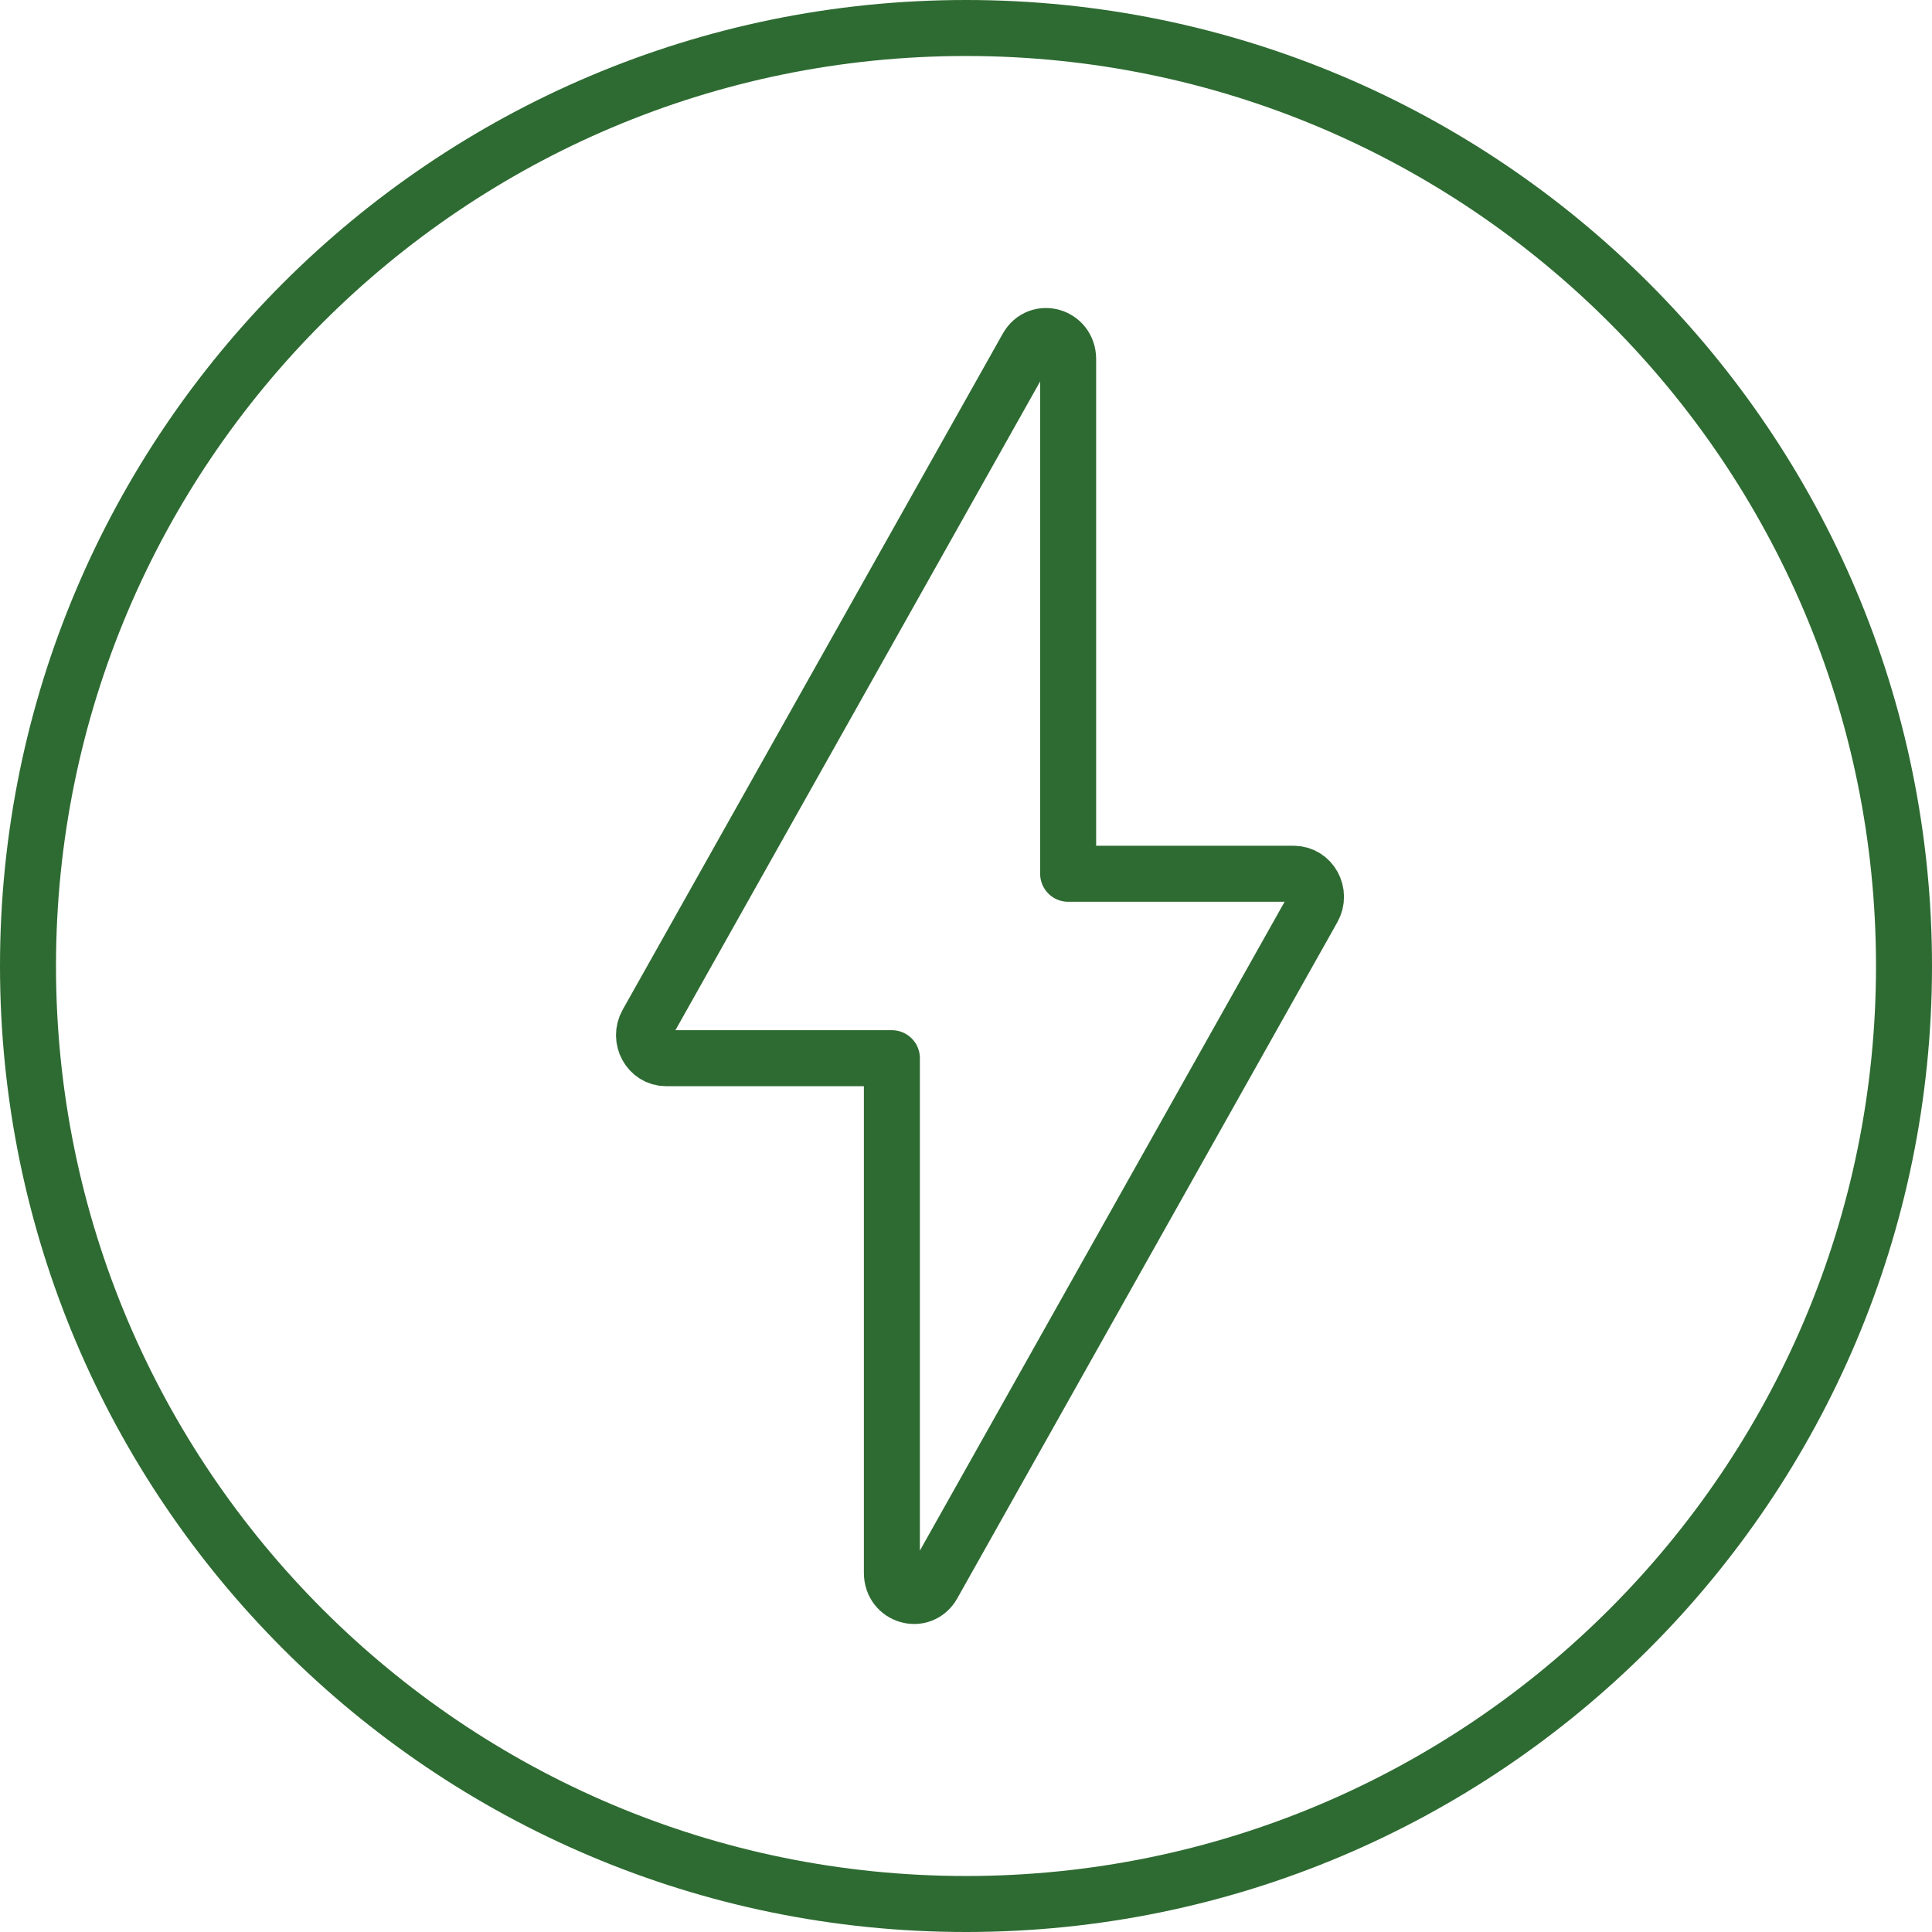 <?xml version="1.0" encoding="UTF-8"?> <svg xmlns="http://www.w3.org/2000/svg" width="69" height="69" viewBox="0 0 69 69" fill="none"><path d="M34.5 1C52.989 1 68 16.011 68 34.5C68 52.988 52.989 68 34.5 68C16.011 68 1 52.989 1 34.5C1 16.01 16.011 1 34.5 1Z" stroke="#2E6B32" stroke-width="2" stroke-linecap="round" stroke-linejoin="round"></path><path d="M46.213 31.206H38.148V12.825C38.148 11.986 37.09 11.684 36.684 12.408L23.11 36.552C22.801 37.101 23.179 37.793 23.789 37.793H31.853V56.175C31.853 57.014 32.912 57.316 33.318 56.592L46.89 32.448C47.199 31.899 46.821 31.207 46.211 31.207L46.213 31.206Z" stroke="#2E6B32" stroke-width="2" stroke-linecap="round" stroke-linejoin="round"></path></svg> 